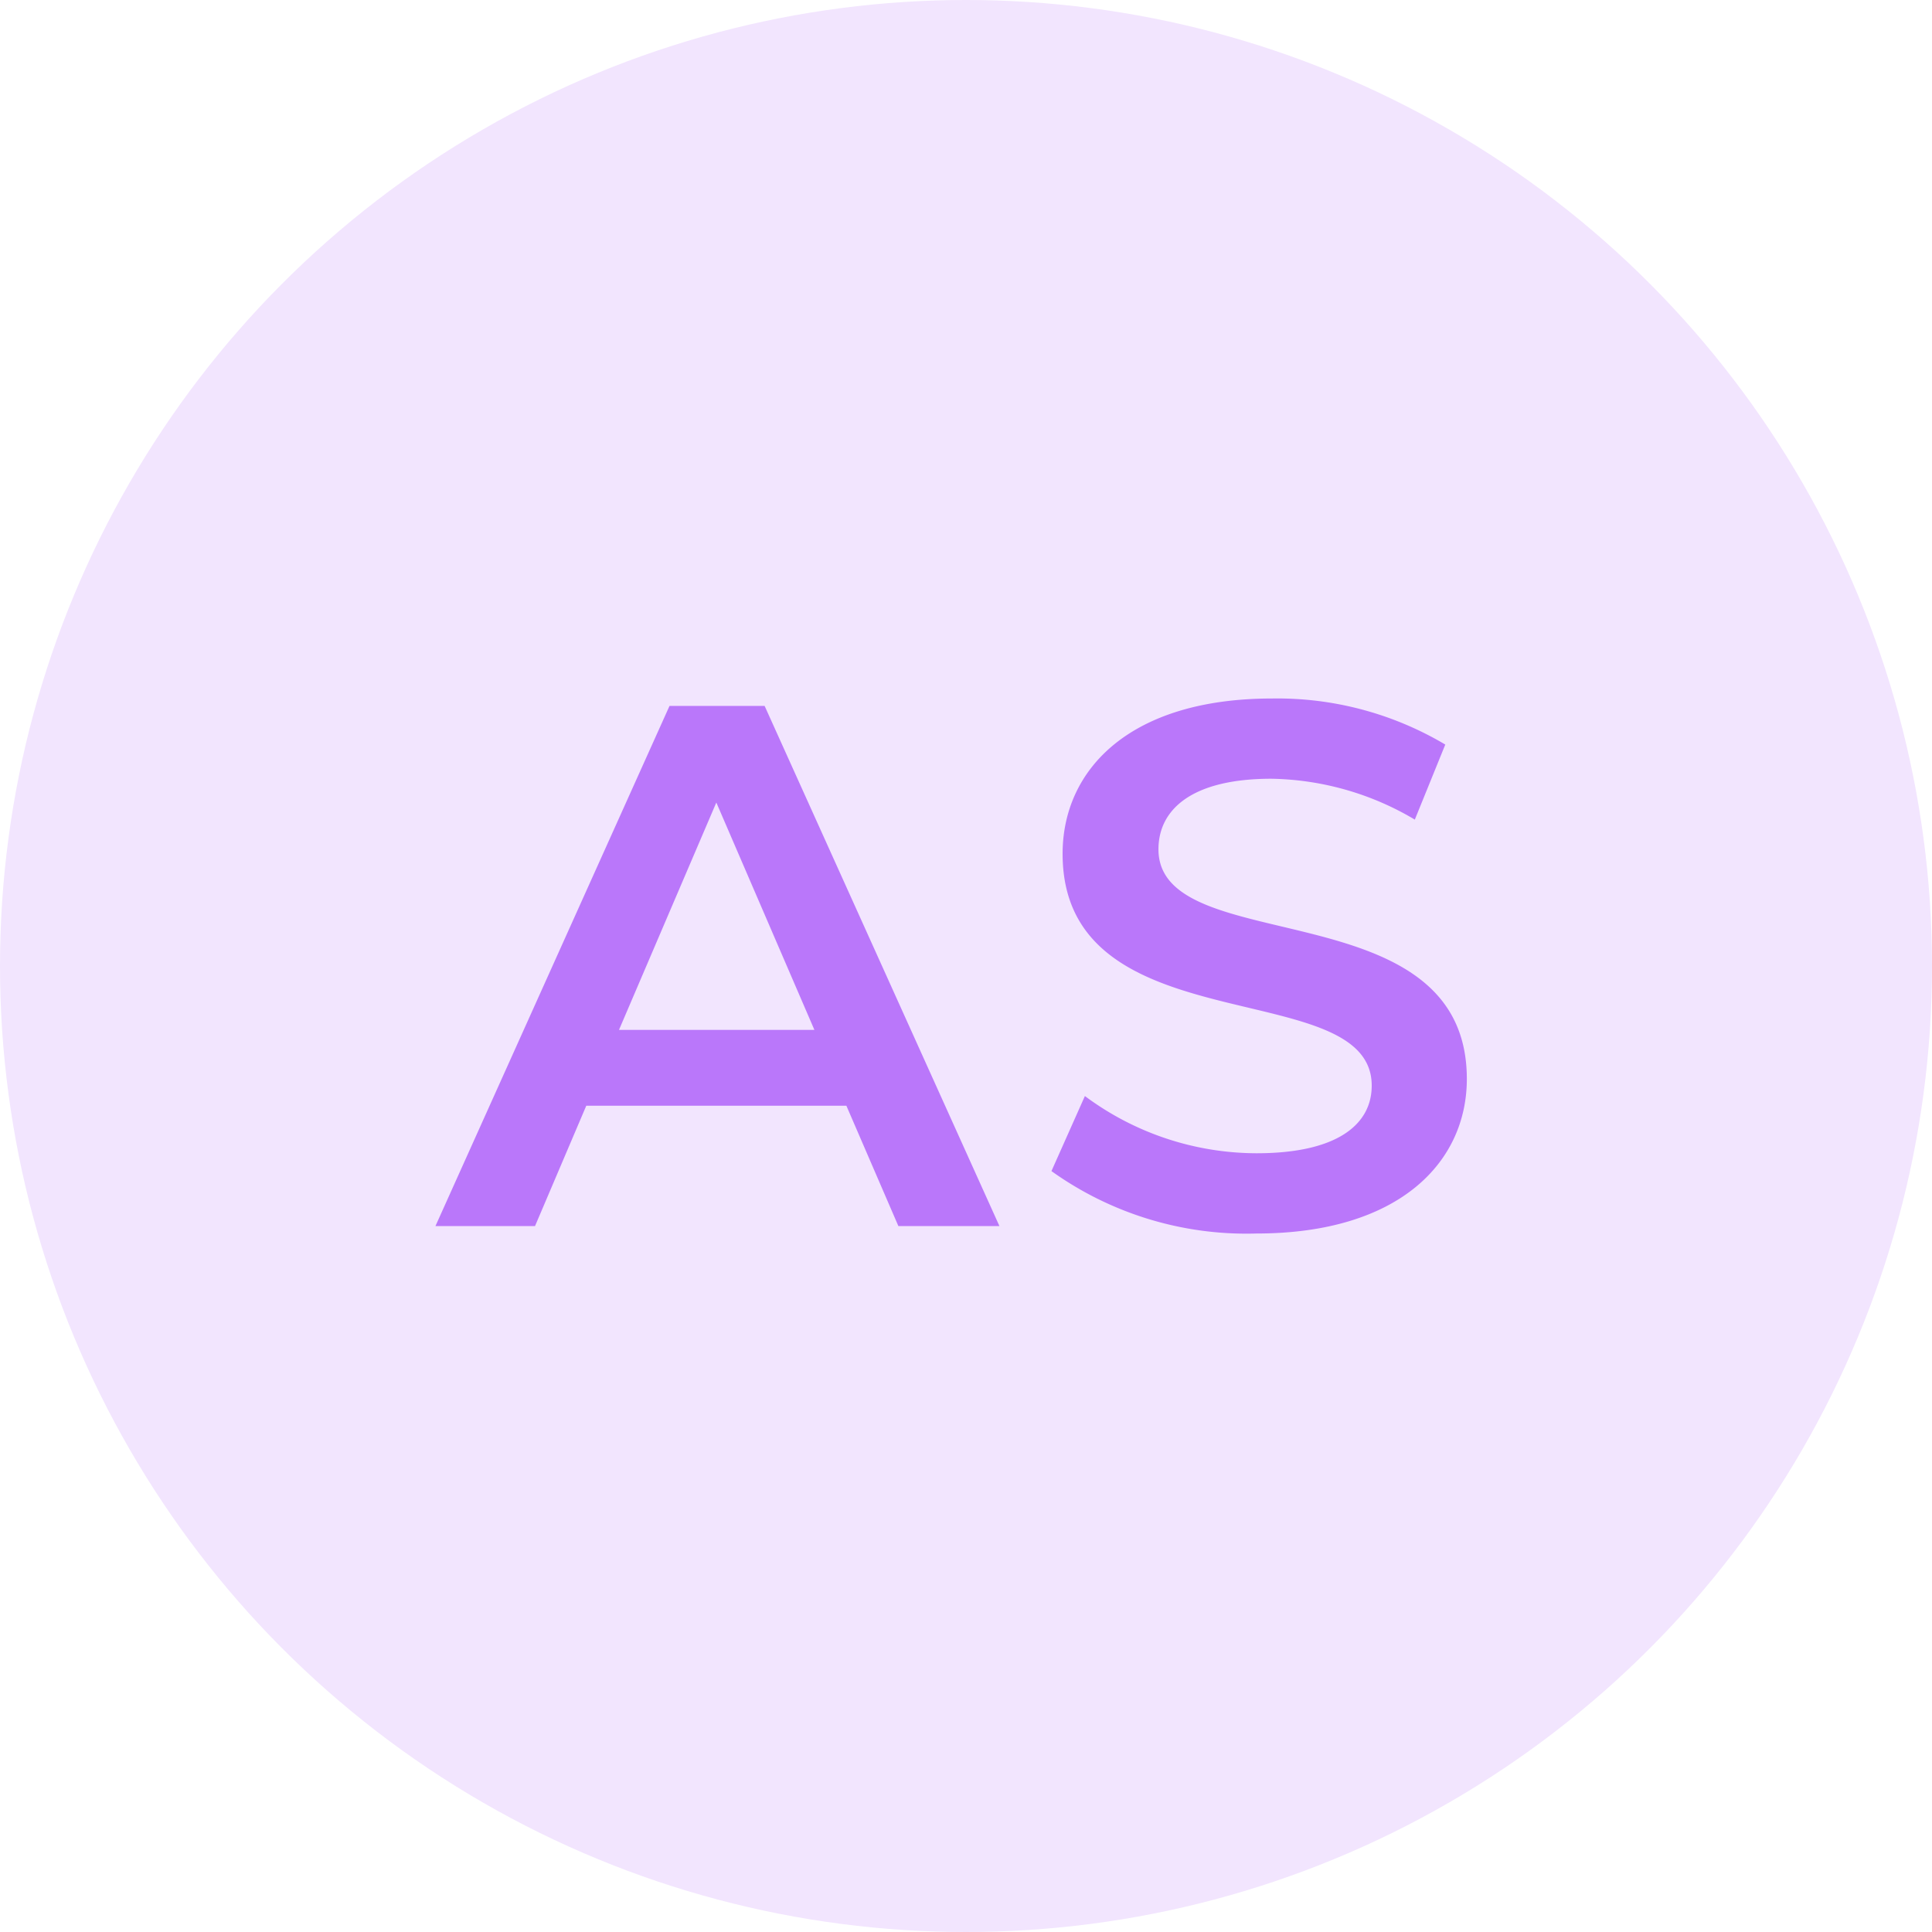 <?xml version="1.0" encoding="UTF-8"?> <svg xmlns="http://www.w3.org/2000/svg" width="52" height="52" viewBox="0 0 52 52"><g transform="translate(-1639 -1034)"><circle cx="26" cy="26" r="26" transform="translate(1639 1034)" fill="#f2e5fe"></circle><path d="M-1.82,0H.9L-5.42-14H-7.98l-6.3,14h2.68l1.38-3.24h7ZM-9.34-5.28l2.62-6.12,2.64,6.12ZM7.82.2c3.84,0,5.66-1.92,5.66-4.16,0-5.14-8.3-3.2-8.3-6.18,0-1.06.88-1.9,3.04-1.9a7.78,7.78,0,0,1,3.86,1.1l.82-2.02A8.851,8.851,0,0,0,8.24-14.2c-3.84,0-5.64,1.92-5.64,4.18,0,5.2,8.32,3.22,8.32,6.24,0,1.04-.92,1.82-3.1,1.82A7.757,7.757,0,0,1,3.2-3.5L2.3-1.48A9.021,9.021,0,0,0,7.82.2Z" transform="translate(1665 1067)" fill="#ba77fa"></path></g></svg> 